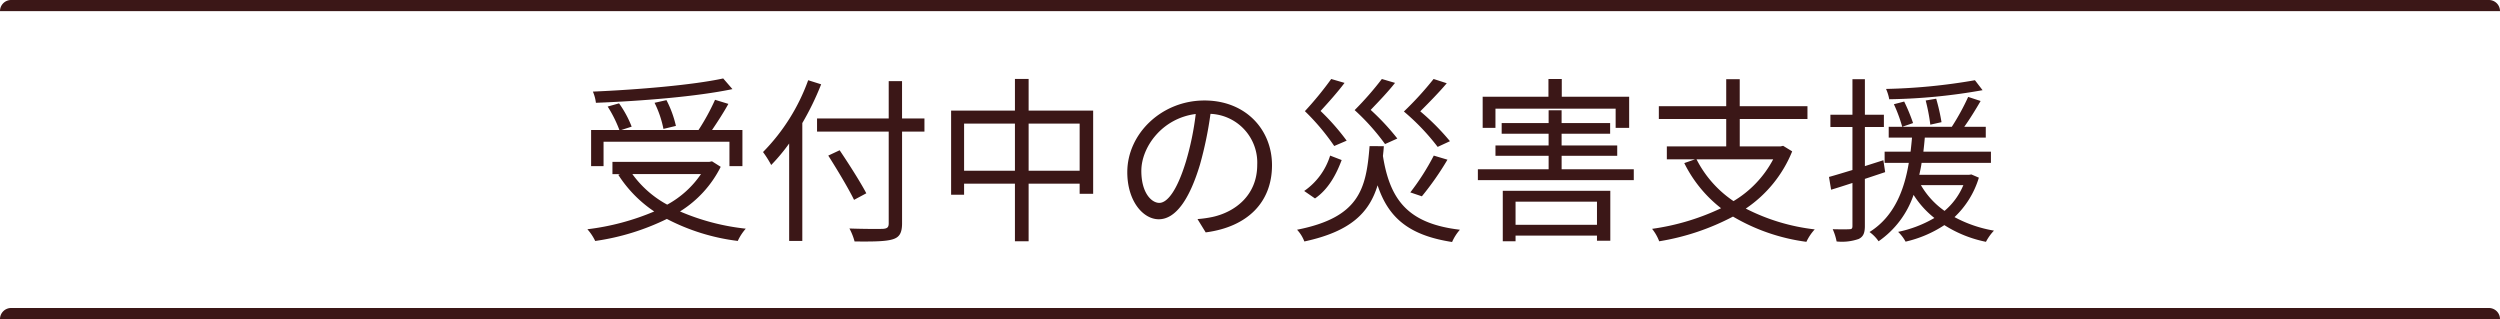<svg xmlns="http://www.w3.org/2000/svg" width="450" height="57.44"><g fill="#3b1717"><path data-name="長方形 147335" d="M2 55.44h446a2 2 0 012 2H0a2 2 0 012-2z"/><path data-name="H2_PC" d="M130.176 14.12c-5.472 1.184-15.264 2.016-23.456 2.368a7.231 7.231 0 01.544 2.016c8.288-.32 18.176-1.12 24.576-2.464zm-8.512 8.544a19.229 19.229 0 00-1.7-4.64l-2.144.48a18.6 18.6 0 011.6 4.7zm-13.024 2.848h22.66V29.9h2.336v-6.5h-5.472c.96-1.408 2.08-3.136 2.944-4.7l-2.4-.736a39.587 39.587 0 01-2.976 5.44h-13.92l1.888-.608a18.851 18.851 0 00-2.272-4.192l-2.048.576a22.581 22.581 0 012.112 4.224H106.4v6.5h2.24zm17.536 5.824a17.432 17.432 0 01-6.08 5.5 18.793 18.793 0 01-6.272-5.5zm1.984-2.3l-.48.1h-17.44v2.208h1.376l-.32.128a22.636 22.636 0 006.464 6.592 44.239 44.239 0 01-12.032 3.2 9.006 9.006 0 011.408 2.112 43.024 43.024 0 0012.9-3.968 37.382 37.382 0 0012.764 3.96 9.042 9.042 0 011.44-2.208 40.829 40.829 0 01-11.84-3.1 19.935 19.935 0 007.328-8.032zm17.312-14.596a35.582 35.582 0 01-8.128 12.928 18.789 18.789 0 011.472 2.332 33.375 33.375 0 003.232-3.872v17.54h2.368V22.152a50.152 50.152 0 003.392-6.976zm20.928 6.88h-4.032V14.6h-2.4v6.72h-12.9v2.368h12.9V40.2c0 .736-.288.928-.992.992-.768.032-3.392.032-6.08-.064a10.75 10.75 0 01.928 2.336c3.456.032 5.6 0 6.848-.384 1.184-.352 1.7-1.088 1.7-2.88V23.688h4.028zm-10.464 13.472c-1.024-1.952-3.136-5.28-4.8-7.744l-2.048.96c1.632 2.56 3.68 5.984 4.64 7.968zm29.216-4.064v-8.48h9.184v8.48zm-11.616 0v-8.48h9.152v8.48zm11.616-10.816v-5.7h-2.464v5.7H171.2v15.136h2.336v-1.984h9.152v10.368h2.464V33.064h9.184v1.824h2.432V19.912zm23.52 16.608c-1.376 0-3.232-1.76-3.232-5.76 0-4.256 3.712-9.472 9.792-10.24a51.128 51.128 0 01-1.76 8.544c-1.632 5.344-3.392 7.456-4.8 7.456zm8.352 5.312c7.552-.992 11.936-5.44 11.936-12.096 0-6.4-4.736-11.648-12.16-11.648-7.744 0-13.888 6.016-13.888 12.9 0 5.216 2.848 8.48 5.664 8.48 2.944 0 5.472-3.36 7.424-9.856a66.97 66.97 0 001.888-9.12 8.783 8.783 0 018.412 9.18c0 5.472-3.968 8.48-8.032 9.376a19.863 19.863 0 01-2.72.384zm43.968-16.416a41.911 41.911 0 00-5.344-5.376c1.568-1.568 3.424-3.456 4.768-5.056l-2.368-.768a58.587 58.587 0 01-5.348 5.856 39.982 39.982 0 016.08 6.368zm-5.056 9.92a52.383 52.383 0 004.608-6.592l-2.464-.736a43.074 43.074 0 01-4.224 6.624zm-4.416-10.4a42.285 42.285 0 00-4.8-5.152c1.44-1.5 3.136-3.264 4.384-4.864l-2.368-.7a56.941 56.941 0 01-4.9 5.6 39.588 39.588 0 015.472 6.112zm-9.12.384a41.011 41.011 0 00-4.7-5.344c1.44-1.568 3.1-3.424 4.32-5.056l-2.4-.7a60.567 60.567 0 01-4.74 5.788 40.291 40.291 0 015.28 6.272zm-2.976 2.688a12.055 12.055 0 01-4.672 6.368l1.948 1.344c2.432-1.664 3.84-4.352 4.8-6.912zm7.1-1.7c-.604 7.78-1.884 12.836-13.052 15.044a6.446 6.446 0 011.312 2.112c8.352-1.792 11.68-5.184 13.184-10.112 1.952 5.92 5.732 9.024 13.408 10.208a8.367 8.367 0 011.408-2.208c-9.184-1.088-12.576-5.184-13.856-13.28.064-.576.128-1.152.16-1.76zm22.66-6.748h21.632v3.456h2.432v-5.6H281.12v-3.2h-2.4v3.2h-11.84v5.6h2.3zm18.272 16.74v4.16H272.8V36.3zM270.5 43.432h2.3v-1.024h14.656v.928h2.4v-8.992H270.5zm10.592-12.96V28.04H291.1v-1.856h-10.012v-2.112h8.736v-1.92h-8.736v-2.3h-2.336v2.3H270.3v1.92h8.448v2.112h-9.564v1.856h9.568v2.432h-12.736v1.952h28.064v-1.952zm38.08-1.792a19.187 19.187 0 01-7.14 7.52 20.021 20.021 0 01-6.656-7.52zm1.792-2.432l-.448.1h-7.36V21.42h12.188v-2.3h-12.192v-4.864h-2.432v4.864h-12.128v2.3h12.128v4.928h-10.688v2.336h5.056l-1.92.672a23.484 23.484 0 006.624 8.124 42.6 42.6 0 01-12.416 3.712 8.27 8.27 0 011.28 2.24 43.322 43.322 0 0013.28-4.448 35.035 35.035 0 0013.216 4.544 8.87 8.87 0 011.5-2.24 36.083 36.083 0 01-12.412-3.744 22.612 22.612 0 008.352-10.3zm34.524-11.808a105.177 105.177 0 01-16 1.568 8.264 8.264 0 01.576 1.856 103.106 103.106 0 0016.8-1.632zm-6.016 7.552a34.889 34.889 0 00-.96-4.224l-1.888.32a34.106 34.106 0 01.832 4.352zm-10.144 8.992l-.32-2.144-3.328 1.06v-7.04h3.42v-2.208h-3.42v-6.4h-2.24v6.4h-3.968v2.208h3.968v7.74c-1.6.48-3.04.928-4.224 1.248l.384 2.3c1.184-.352 2.464-.768 3.84-1.216v7.748c0 .48-.16.576-.544.576-.352.032-1.632.032-3.008 0a9.725 9.725 0 01.7 2.208 9.154 9.154 0 003.968-.448c.8-.384 1.12-1.024 1.12-2.336V32.2zM340.9 18.76a26.786 26.786 0 011.5 4.064l1.952-.672a32.321 32.321 0 00-1.6-3.872zm12.508 14.56a12.224 12.224 0 01-3.392 4.64 14.655 14.655 0 01-4.256-4.64zm1.44-1.92l-.416.064h-8.96c.16-.7.32-1.44.416-2.144h12.48V27.3h-12.16c.1-.864.192-1.728.256-2.528h10.976V22.82h-3.872c.992-1.376 2.048-3.1 2.944-4.64l-2.24-.736a42.347 42.347 0 01-2.944 5.376h-11.36v1.952h4.192c-.064.8-.16 1.664-.256 2.528h-4.672v2.016h4.352c-.768 4.64-2.5 9.6-7.072 12.448a6.72 6.72 0 011.632 1.664 16.67 16.67 0 006.3-8.352 16.56 16.56 0 003.744 4.16 21.484 21.484 0 01-6.528 2.5 7.142 7.142 0 011.344 1.76 21.3 21.3 0 006.98-2.976 22.029 22.029 0 007.488 3.008 8.914 8.914 0 011.44-2.016 22.984 22.984 0 01-7.1-2.432 16.2 16.2 0 004.384-7.1z"/><path data-name="長方形 147334" d="M2 0h446a2 2 0 012 2H0a2 2 0 012-2z"/></g></svg>